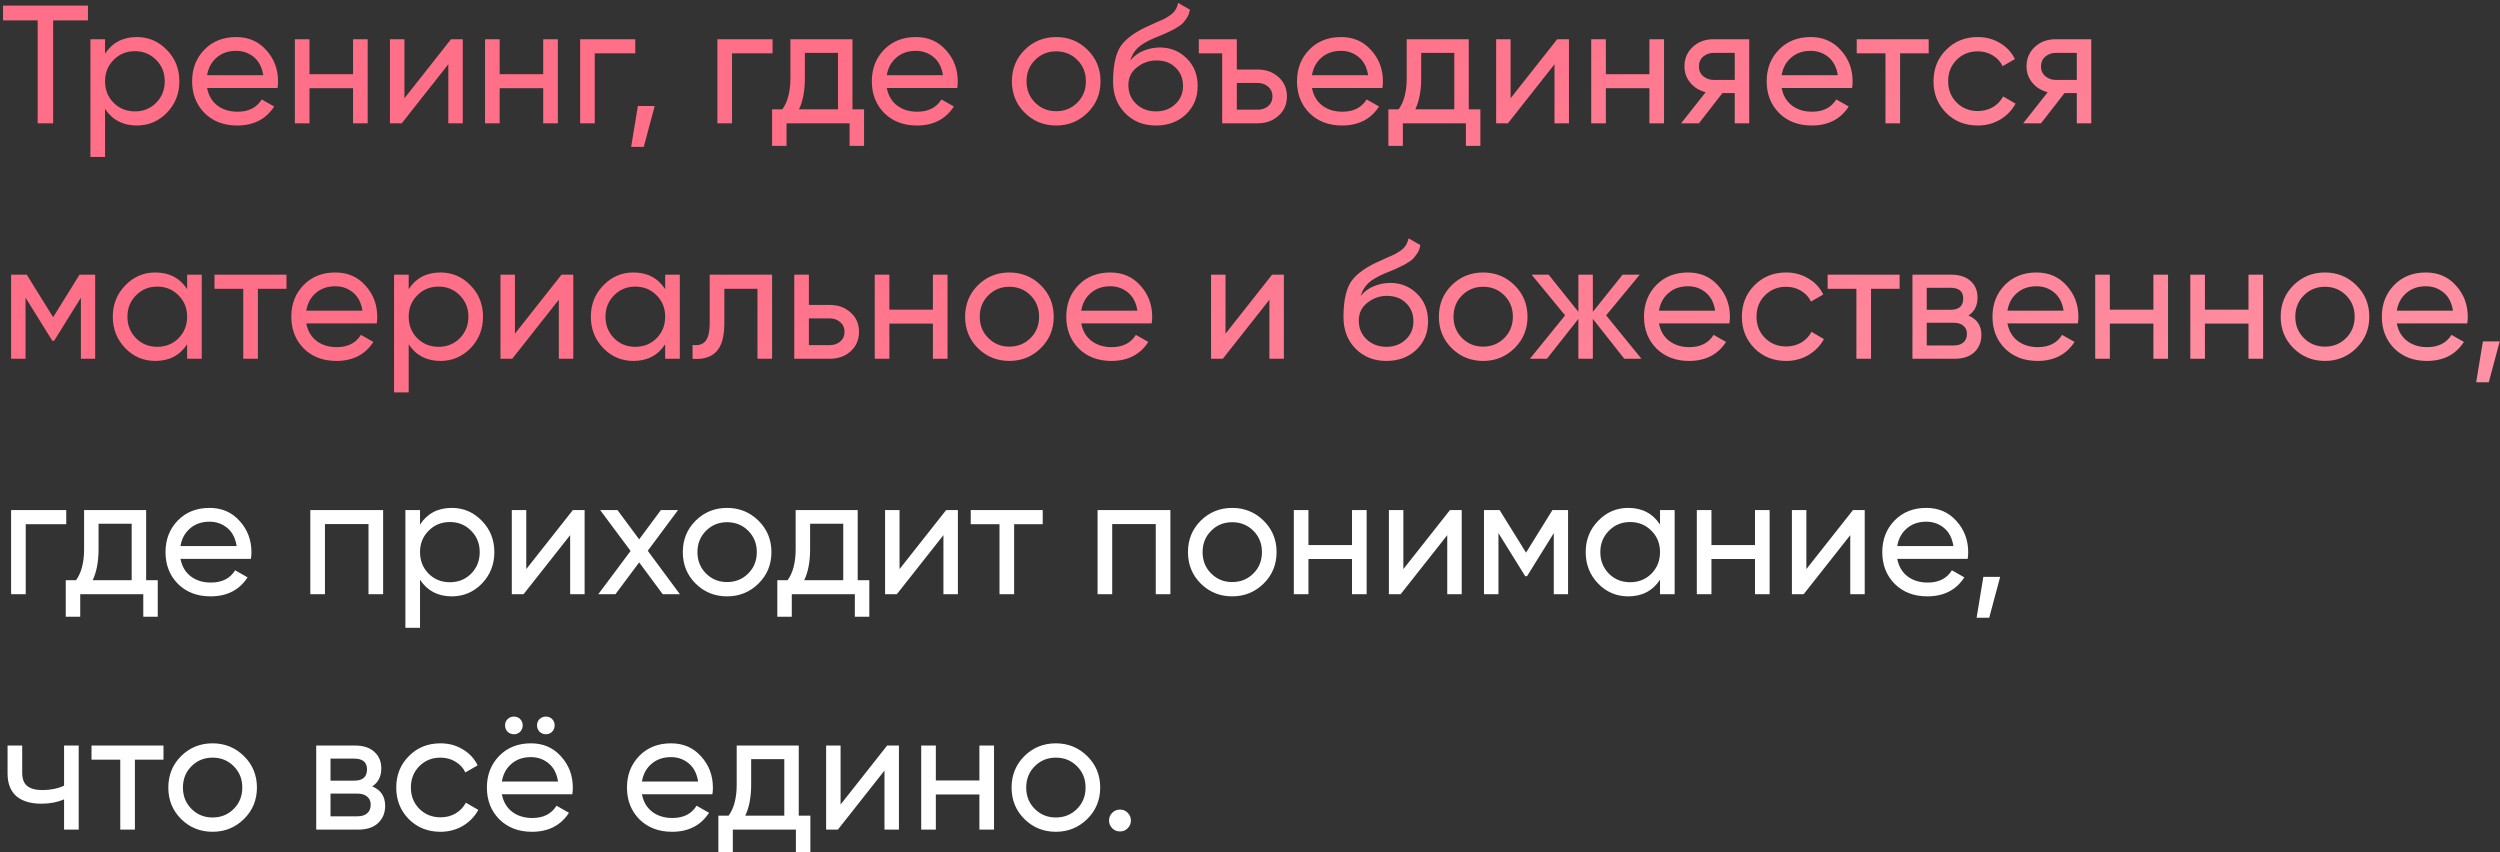 <?xml version="1.0" encoding="UTF-8"?> <svg xmlns="http://www.w3.org/2000/svg" width="223" height="76" viewBox="0 0 223 76" fill="none"><rect x="0" y="0" width="223" height="76" fill="#333333" stroke="none"/> <path d="M7.845 0.5V1.82H4.74V11H3.36V1.82H0.27V0.5H7.845ZM12.205 3.305C13.255 3.305 14.15 3.69 14.89 4.46C15.63 5.22 16 6.15 16 7.25C16 8.35 15.63 9.285 14.89 10.055C14.15 10.815 13.255 11.195 12.205 11.195C10.965 11.195 10.02 10.7 9.37 9.71V14H8.065V3.5H9.37V4.79C10.02 3.8 10.965 3.305 12.205 3.305ZM12.04 9.935C12.79 9.935 13.42 9.68 13.93 9.17C14.44 8.65 14.695 8.01 14.695 7.25C14.695 6.49 14.44 5.855 13.93 5.345C13.42 4.825 12.79 4.565 12.04 4.565C11.28 4.565 10.645 4.825 10.135 5.345C9.625 5.855 9.37 6.49 9.37 7.25C9.37 8.01 9.625 8.65 10.135 9.17C10.645 9.68 11.28 9.935 12.04 9.935ZM18.472 7.85C18.602 8.52 18.907 9.04 19.387 9.41C19.877 9.78 20.477 9.965 21.187 9.965C22.177 9.965 22.897 9.6 23.347 8.87L24.457 9.5C23.727 10.63 22.627 11.195 21.157 11.195C19.967 11.195 18.997 10.825 18.247 10.085C17.507 9.335 17.137 8.39 17.137 7.25C17.137 6.12 17.502 5.18 18.232 4.43C18.962 3.68 19.907 3.305 21.067 3.305C22.167 3.305 23.062 3.695 23.752 4.475C24.452 5.245 24.802 6.175 24.802 7.265C24.802 7.455 24.787 7.65 24.757 7.85H18.472ZM21.067 4.535C20.367 4.535 19.787 4.735 19.327 5.135C18.867 5.525 18.582 6.05 18.472 6.71H23.482C23.372 6 23.092 5.46 22.642 5.09C22.192 4.72 21.667 4.535 21.067 4.535ZM31.492 3.5H32.797V11H31.492V7.865H27.608V11H26.302V3.5H27.608V6.62H31.492V3.5ZM40.229 3.5H41.279V11H39.989V5.735L35.834 11H34.784V3.5H36.074V8.765L40.229 3.5ZM48.455 3.5H49.76V11H48.455V7.865H44.57V11H43.265V3.5H44.57V6.62H48.455V3.5ZM56.667 3.5V4.76H53.052V11H51.747V3.5H56.667ZM58.399 9.455L57.424 13.1H56.299L56.899 9.455H58.399ZM68.913 3.5V4.76H65.298V11H63.993V3.5H68.913ZM76.039 9.755H77.074V13.01H75.784V11H70.159V13.01H68.869V9.755H69.784C70.264 9.095 70.504 8.17 70.504 6.98V3.5H76.039V9.755ZM71.269 9.755H74.749V4.715H71.794V6.98C71.794 8.1 71.619 9.025 71.269 9.755ZM79.102 7.85C79.232 8.52 79.537 9.04 80.017 9.41C80.507 9.78 81.107 9.965 81.817 9.965C82.807 9.965 83.527 9.6 83.977 8.87L85.087 9.5C84.357 10.63 83.257 11.195 81.787 11.195C80.597 11.195 79.627 10.825 78.877 10.085C78.137 9.335 77.767 8.39 77.767 7.25C77.767 6.12 78.132 5.18 78.862 4.43C79.592 3.68 80.537 3.305 81.697 3.305C82.797 3.305 83.692 3.695 84.382 4.475C85.082 5.245 85.432 6.175 85.432 7.265C85.432 7.455 85.417 7.65 85.387 7.85H79.102ZM81.697 4.535C80.997 4.535 80.417 4.735 79.957 5.135C79.497 5.525 79.212 6.05 79.102 6.71H84.112C84.002 6 83.722 5.46 83.272 5.09C82.822 4.72 82.297 4.535 81.697 4.535ZM97.012 10.055C96.242 10.815 95.307 11.195 94.207 11.195C93.107 11.195 92.172 10.815 91.402 10.055C90.642 9.295 90.262 8.36 90.262 7.25C90.262 6.14 90.642 5.205 91.402 4.445C92.172 3.685 93.107 3.305 94.207 3.305C95.307 3.305 96.242 3.685 97.012 4.445C97.782 5.205 98.167 6.14 98.167 7.25C98.167 8.36 97.782 9.295 97.012 10.055ZM94.207 9.92C94.957 9.92 95.587 9.665 96.097 9.155C96.607 8.645 96.862 8.01 96.862 7.25C96.862 6.49 96.607 5.855 96.097 5.345C95.587 4.835 94.957 4.58 94.207 4.58C93.467 4.58 92.842 4.835 92.332 5.345C91.822 5.855 91.567 6.49 91.567 7.25C91.567 8.01 91.822 8.645 92.332 9.155C92.842 9.665 93.467 9.92 94.207 9.92ZM103.111 11.195C102.001 11.195 101.086 10.83 100.366 10.1C99.646 9.37 99.286 8.43 99.286 7.28C99.286 6 99.471 5.015 99.841 4.325C100.221 3.635 100.991 3.01 102.151 2.45C102.361 2.35 102.646 2.22 103.006 2.06C103.376 1.9 103.646 1.78 103.816 1.7C103.986 1.61 104.176 1.495 104.386 1.355C104.596 1.205 104.751 1.045 104.851 0.875C104.961 0.695 105.041 0.49 105.091 0.26L106.141 0.86C106.111 1.02 106.071 1.17 106.021 1.31C105.971 1.44 105.896 1.57 105.796 1.7C105.706 1.82 105.626 1.925 105.556 2.015C105.486 2.105 105.366 2.205 105.196 2.315C105.036 2.415 104.916 2.49 104.836 2.54C104.766 2.59 104.621 2.665 104.401 2.765C104.191 2.865 104.046 2.935 103.966 2.975C103.896 3.005 103.731 3.075 103.471 3.185C103.211 3.285 103.051 3.35 102.991 3.38C102.311 3.67 101.811 3.965 101.491 4.265C101.181 4.565 100.956 4.945 100.816 5.405C101.136 5.005 101.536 4.71 102.016 4.52C102.496 4.33 102.976 4.235 103.456 4.235C104.396 4.235 105.191 4.555 105.841 5.195C106.501 5.835 106.831 6.66 106.831 7.67C106.831 8.69 106.481 9.535 105.781 10.205C105.081 10.865 104.191 11.195 103.111 11.195ZM101.356 9.275C101.826 9.715 102.411 9.935 103.111 9.935C103.811 9.935 104.386 9.72 104.836 9.29C105.296 8.86 105.526 8.32 105.526 7.67C105.526 7 105.306 6.455 104.866 6.035C104.436 5.605 103.866 5.39 103.156 5.39C102.516 5.39 101.936 5.595 101.416 6.005C100.906 6.405 100.651 6.935 100.651 7.595C100.651 8.275 100.886 8.835 101.356 9.275ZM112.184 6.2C112.924 6.2 113.544 6.425 114.044 6.875C114.544 7.325 114.794 7.9 114.794 8.6C114.794 9.3 114.544 9.875 114.044 10.325C113.544 10.775 112.924 11 112.184 11H109.019V4.76H106.934V3.5H110.324V6.2H112.184ZM112.184 9.785C112.554 9.785 112.864 9.68 113.114 9.47C113.374 9.25 113.504 8.96 113.504 8.6C113.504 8.24 113.374 7.95 113.114 7.73C112.864 7.51 112.554 7.4 112.184 7.4H110.324V9.785H112.184ZM117.027 7.85C117.157 8.52 117.462 9.04 117.942 9.41C118.432 9.78 119.032 9.965 119.742 9.965C120.732 9.965 121.452 9.6 121.902 8.87L123.012 9.5C122.282 10.63 121.182 11.195 119.712 11.195C118.522 11.195 117.552 10.825 116.802 10.085C116.062 9.335 115.692 8.39 115.692 7.25C115.692 6.12 116.057 5.18 116.787 4.43C117.517 3.68 118.462 3.305 119.622 3.305C120.722 3.305 121.617 3.695 122.307 4.475C123.007 5.245 123.357 6.175 123.357 7.265C123.357 7.455 123.342 7.65 123.312 7.85H117.027ZM119.622 4.535C118.922 4.535 118.342 4.735 117.882 5.135C117.422 5.525 117.137 6.05 117.027 6.71H122.037C121.927 6 121.647 5.46 121.197 5.09C120.747 4.72 120.222 4.535 119.622 4.535ZM131.014 9.755H132.049V13.01H130.759V11H125.134V13.01H123.844V9.755H124.759C125.239 9.095 125.479 8.17 125.479 6.98V3.5H131.014V9.755ZM126.244 9.755H129.724V4.715H126.769V6.98C126.769 8.1 126.594 9.025 126.244 9.755ZM138.901 3.5H139.951V11H138.661V5.735L134.506 11H133.456V3.5H134.746V8.765L138.901 3.5ZM147.127 3.5H148.432V11H147.127V7.865H143.242V11H141.937V3.5H143.242V6.62H147.127V3.5ZM156.029 3.5V11H154.739V8.3H153.644L151.544 11H149.954L152.144 8.225C151.584 8.085 151.129 7.805 150.779 7.385C150.429 6.965 150.254 6.475 150.254 5.915C150.254 5.225 150.499 4.65 150.989 4.19C151.479 3.73 152.094 3.5 152.834 3.5H156.029ZM152.879 7.13H154.739V4.715H152.879C152.509 4.715 152.194 4.825 151.934 5.045C151.674 5.265 151.544 5.56 151.544 5.93C151.544 6.29 151.674 6.58 151.934 6.8C152.194 7.02 152.509 7.13 152.879 7.13ZM158.922 7.85C159.052 8.52 159.357 9.04 159.837 9.41C160.327 9.78 160.927 9.965 161.637 9.965C162.627 9.965 163.347 9.6 163.797 8.87L164.907 9.5C164.177 10.63 163.077 11.195 161.607 11.195C160.417 11.195 159.447 10.825 158.697 10.085C157.957 9.335 157.587 8.39 157.587 7.25C157.587 6.12 157.952 5.18 158.682 4.43C159.412 3.68 160.357 3.305 161.517 3.305C162.617 3.305 163.512 3.695 164.202 4.475C164.902 5.245 165.252 6.175 165.252 7.265C165.252 7.455 165.237 7.65 165.207 7.85H158.922ZM161.517 4.535C160.817 4.535 160.237 4.735 159.777 5.135C159.317 5.525 159.032 6.05 158.922 6.71H163.932C163.822 6 163.542 5.46 163.092 5.09C162.642 4.72 162.117 4.535 161.517 4.535ZM172.039 3.5V4.76H169.489V11H168.184V4.76H165.619V3.5H172.039ZM176.414 11.195C175.284 11.195 174.344 10.82 173.594 10.07C172.844 9.31 172.469 8.37 172.469 7.25C172.469 6.13 172.844 5.195 173.594 4.445C174.344 3.685 175.284 3.305 176.414 3.305C177.154 3.305 177.819 3.485 178.409 3.845C178.999 4.195 179.439 4.67 179.729 5.27L178.634 5.9C178.444 5.5 178.149 5.18 177.749 4.94C177.359 4.7 176.914 4.58 176.414 4.58C175.664 4.58 175.034 4.835 174.524 5.345C174.024 5.855 173.774 6.49 173.774 7.25C173.774 8 174.024 8.63 174.524 9.14C175.034 9.65 175.664 9.905 176.414 9.905C176.914 9.905 177.364 9.79 177.764 9.56C178.164 9.32 178.469 9 178.679 8.6L179.789 9.245C179.469 9.835 179.009 10.31 178.409 10.67C177.809 11.02 177.144 11.195 176.414 11.195ZM186.541 3.5V11H185.251V8.3H184.156L182.056 11H180.466L182.656 8.225C182.096 8.085 181.641 7.805 181.291 7.385C180.941 6.965 180.766 6.475 180.766 5.915C180.766 5.225 181.011 4.65 181.501 4.19C181.991 3.73 182.606 3.5 183.346 3.5H186.541ZM183.391 7.13H185.251V4.715H183.391C183.021 4.715 182.706 4.825 182.446 5.045C182.186 5.265 182.056 5.56 182.056 5.93C182.056 6.29 182.186 6.58 182.446 6.8C182.706 7.02 183.021 7.13 183.391 7.13ZM8.49 24.5V32H7.215V26.555L4.83 30.395H4.665L2.28 26.555V32H0.99V24.5H2.385L4.74 28.295L7.095 24.5H8.49ZM16.692 24.5H17.997V32H16.692V30.71C16.042 31.7 15.097 32.195 13.857 32.195C12.807 32.195 11.912 31.815 11.172 31.055C10.432 30.285 10.062 29.35 10.062 28.25C10.062 27.15 10.432 26.22 11.172 25.46C11.912 24.69 12.807 24.305 13.857 24.305C15.097 24.305 16.042 24.8 16.692 25.79V24.5ZM14.022 30.935C14.782 30.935 15.417 30.68 15.927 30.17C16.437 29.65 16.692 29.01 16.692 28.25C16.692 27.49 16.437 26.855 15.927 26.345C15.417 25.825 14.782 25.565 14.022 25.565C13.272 25.565 12.642 25.825 12.132 26.345C11.622 26.855 11.367 27.49 11.367 28.25C11.367 29.01 11.622 29.65 12.132 30.17C12.642 30.68 13.272 30.935 14.022 30.935ZM25.554 24.5V25.76H23.004V32H21.699V25.76H19.134V24.5H25.554ZM27.32 28.85C27.45 29.52 27.755 30.04 28.235 30.41C28.725 30.78 29.325 30.965 30.035 30.965C31.025 30.965 31.745 30.6 32.195 29.87L33.305 30.5C32.575 31.63 31.475 32.195 30.005 32.195C28.815 32.195 27.845 31.825 27.095 31.085C26.355 30.335 25.985 29.39 25.985 28.25C25.985 27.12 26.35 26.18 27.08 25.43C27.81 24.68 28.755 24.305 29.915 24.305C31.015 24.305 31.91 24.695 32.6 25.475C33.3 26.245 33.65 27.175 33.65 28.265C33.65 28.455 33.635 28.65 33.605 28.85H27.32ZM29.915 25.535C29.215 25.535 28.635 25.735 28.175 26.135C27.715 26.525 27.43 27.05 27.32 27.71H32.33C32.22 27 31.94 26.46 31.49 26.09C31.04 25.72 30.515 25.535 29.915 25.535ZM39.29 24.305C40.34 24.305 41.235 24.69 41.975 25.46C42.715 26.22 43.085 27.15 43.085 28.25C43.085 29.35 42.715 30.285 41.975 31.055C41.235 31.815 40.34 32.195 39.29 32.195C38.05 32.195 37.105 31.7 36.455 30.71V35H35.15V24.5H36.455V25.79C37.105 24.8 38.05 24.305 39.29 24.305ZM39.125 30.935C39.875 30.935 40.505 30.68 41.015 30.17C41.525 29.65 41.78 29.01 41.78 28.25C41.78 27.49 41.525 26.855 41.015 26.345C40.505 25.825 39.875 25.565 39.125 25.565C38.365 25.565 37.73 25.825 37.22 26.345C36.71 26.855 36.455 27.49 36.455 28.25C36.455 29.01 36.71 29.65 37.22 30.17C37.73 30.68 38.365 30.935 39.125 30.935ZM50.087 24.5H51.137V32H49.847V26.735L45.692 32H44.642V24.5H45.932V29.765L50.087 24.5ZM59.334 24.5H60.639V32H59.334V30.71C58.684 31.7 57.739 32.195 56.499 32.195C55.449 32.195 54.554 31.815 53.814 31.055C53.074 30.285 52.704 29.35 52.704 28.25C52.704 27.15 53.074 26.22 53.814 25.46C54.554 24.69 55.449 24.305 56.499 24.305C57.739 24.305 58.684 24.8 59.334 25.79V24.5ZM56.664 30.935C57.424 30.935 58.059 30.68 58.569 30.17C59.079 29.65 59.334 29.01 59.334 28.25C59.334 27.49 59.079 26.855 58.569 26.345C58.059 25.825 57.424 25.565 56.664 25.565C55.914 25.565 55.284 25.825 54.774 26.345C54.264 26.855 54.009 27.49 54.009 28.25C54.009 29.01 54.264 29.65 54.774 30.17C55.284 30.68 55.914 30.935 56.664 30.935ZM68.871 24.5V32H67.566V25.76H64.611V28.82C64.611 30.05 64.361 30.91 63.861 31.4C63.371 31.88 62.676 32.08 61.776 32V30.77C62.286 30.84 62.666 30.73 62.916 30.44C63.176 30.14 63.306 29.59 63.306 28.79V24.5H68.871ZM74.013 27.2C74.763 27.2 75.383 27.425 75.873 27.875C76.373 28.315 76.623 28.89 76.623 29.6C76.623 30.31 76.373 30.89 75.873 31.34C75.383 31.78 74.763 32 74.013 32H70.848V24.5H72.153V27.2H74.013ZM74.013 30.785C74.383 30.785 74.693 30.68 74.943 30.47C75.203 30.25 75.333 29.96 75.333 29.6C75.333 29.24 75.203 28.95 74.943 28.73C74.693 28.51 74.383 28.4 74.013 28.4H72.153V30.785H74.013ZM83.216 24.5H84.521V32H83.216V28.865H79.331V32H78.026V24.5H79.331V27.62H83.216V24.5ZM92.838 31.055C92.068 31.815 91.133 32.195 90.033 32.195C88.933 32.195 87.998 31.815 87.228 31.055C86.468 30.295 86.088 29.36 86.088 28.25C86.088 27.14 86.468 26.205 87.228 25.445C87.998 24.685 88.933 24.305 90.033 24.305C91.133 24.305 92.068 24.685 92.838 25.445C93.608 26.205 93.993 27.14 93.993 28.25C93.993 29.36 93.608 30.295 92.838 31.055ZM90.033 30.92C90.783 30.92 91.413 30.665 91.923 30.155C92.433 29.645 92.688 29.01 92.688 28.25C92.688 27.49 92.433 26.855 91.923 26.345C91.413 25.835 90.783 25.58 90.033 25.58C89.293 25.58 88.668 25.835 88.158 26.345C87.648 26.855 87.393 27.49 87.393 28.25C87.393 29.01 87.648 29.645 88.158 30.155C88.668 30.665 89.293 30.92 90.033 30.92ZM96.446 28.85C96.576 29.52 96.881 30.04 97.361 30.41C97.851 30.78 98.451 30.965 99.161 30.965C100.151 30.965 100.871 30.6 101.321 29.87L102.431 30.5C101.701 31.63 100.601 32.195 99.131 32.195C97.941 32.195 96.971 31.825 96.221 31.085C95.481 30.335 95.111 29.39 95.111 28.25C95.111 27.12 95.476 26.18 96.206 25.43C96.936 24.68 97.881 24.305 99.041 24.305C100.141 24.305 101.036 24.695 101.726 25.475C102.426 26.245 102.776 27.175 102.776 28.265C102.776 28.455 102.761 28.65 102.731 28.85H96.446ZM99.041 25.535C98.341 25.535 97.761 25.735 97.301 26.135C96.841 26.525 96.556 27.05 96.446 27.71H101.456C101.346 27 101.066 26.46 100.616 26.09C100.166 25.72 99.641 25.535 99.041 25.535ZM113.471 24.5H114.521V32H113.231V26.735L109.076 32H108.026V24.5H109.316V29.765L113.471 24.5ZM123.663 32.195C122.553 32.195 121.638 31.83 120.918 31.1C120.198 30.37 119.838 29.43 119.838 28.28C119.838 27 120.023 26.015 120.393 25.325C120.773 24.635 121.543 24.01 122.703 23.45C122.913 23.35 123.198 23.22 123.558 23.06C123.928 22.9 124.198 22.78 124.368 22.7C124.538 22.61 124.728 22.495 124.938 22.355C125.148 22.205 125.303 22.045 125.403 21.875C125.513 21.695 125.593 21.49 125.643 21.26L126.693 21.86C126.663 22.02 126.623 22.17 126.573 22.31C126.523 22.44 126.448 22.57 126.348 22.7C126.258 22.82 126.178 22.925 126.108 23.015C126.038 23.105 125.918 23.205 125.748 23.315C125.588 23.415 125.468 23.49 125.388 23.54C125.318 23.59 125.173 23.665 124.953 23.765C124.743 23.865 124.598 23.935 124.518 23.975C124.448 24.005 124.283 24.075 124.023 24.185C123.763 24.285 123.603 24.35 123.543 24.38C122.863 24.67 122.363 24.965 122.043 25.265C121.733 25.565 121.508 25.945 121.368 26.405C121.688 26.005 122.088 25.71 122.568 25.52C123.048 25.33 123.528 25.235 124.008 25.235C124.948 25.235 125.743 25.555 126.393 26.195C127.053 26.835 127.383 27.66 127.383 28.67C127.383 29.69 127.033 30.535 126.333 31.205C125.633 31.865 124.743 32.195 123.663 32.195ZM121.908 30.275C122.378 30.715 122.963 30.935 123.663 30.935C124.363 30.935 124.938 30.72 125.388 30.29C125.848 29.86 126.078 29.32 126.078 28.67C126.078 28 125.858 27.455 125.418 27.035C124.988 26.605 124.418 26.39 123.708 26.39C123.068 26.39 122.488 26.595 121.968 27.005C121.458 27.405 121.203 27.935 121.203 28.595C121.203 29.275 121.438 29.835 121.908 30.275ZM135.098 31.055C134.328 31.815 133.393 32.195 132.293 32.195C131.193 32.195 130.258 31.815 129.488 31.055C128.728 30.295 128.348 29.36 128.348 28.25C128.348 27.14 128.728 26.205 129.488 25.445C130.258 24.685 131.193 24.305 132.293 24.305C133.393 24.305 134.328 24.685 135.098 25.445C135.868 26.205 136.253 27.14 136.253 28.25C136.253 29.36 135.868 30.295 135.098 31.055ZM132.293 30.92C133.043 30.92 133.673 30.665 134.183 30.155C134.693 29.645 134.948 29.01 134.948 28.25C134.948 27.49 134.693 26.855 134.183 26.345C133.673 25.835 133.043 25.58 132.293 25.58C131.553 25.58 130.928 25.835 130.418 26.345C129.908 26.855 129.653 27.49 129.653 28.25C129.653 29.01 129.908 29.645 130.418 30.155C130.928 30.665 131.553 30.92 132.293 30.92ZM146.416 32H144.886L142.081 28.445V32H140.791V28.445L137.986 32H136.471L139.606 28.13L136.621 24.5H138.136L140.791 27.815V24.5H142.081V27.815L144.736 24.5H146.266L143.266 28.13L146.416 32ZM147.979 28.85C148.109 29.52 148.414 30.04 148.894 30.41C149.384 30.78 149.984 30.965 150.694 30.965C151.684 30.965 152.404 30.6 152.854 29.87L153.964 30.5C153.234 31.63 152.134 32.195 150.664 32.195C149.474 32.195 148.504 31.825 147.754 31.085C147.014 30.335 146.644 29.39 146.644 28.25C146.644 27.12 147.009 26.18 147.739 25.43C148.469 24.68 149.414 24.305 150.574 24.305C151.674 24.305 152.569 24.695 153.259 25.475C153.959 26.245 154.309 27.175 154.309 28.265C154.309 28.455 154.294 28.65 154.264 28.85H147.979ZM150.574 25.535C149.874 25.535 149.294 25.735 148.834 26.135C148.374 26.525 148.089 27.05 147.979 27.71H152.989C152.879 27 152.599 26.46 152.149 26.09C151.699 25.72 151.174 25.535 150.574 25.535ZM159.32 32.195C158.19 32.195 157.25 31.82 156.5 31.07C155.75 30.31 155.375 29.37 155.375 28.25C155.375 27.13 155.75 26.195 156.5 25.445C157.25 24.685 158.19 24.305 159.32 24.305C160.06 24.305 160.725 24.485 161.315 24.845C161.905 25.195 162.345 25.67 162.635 26.27L161.54 26.9C161.35 26.5 161.055 26.18 160.655 25.94C160.265 25.7 159.82 25.58 159.32 25.58C158.57 25.58 157.94 25.835 157.43 26.345C156.93 26.855 156.68 27.49 156.68 28.25C156.68 29 156.93 29.63 157.43 30.14C157.94 30.65 158.57 30.905 159.32 30.905C159.82 30.905 160.27 30.79 160.67 30.56C161.07 30.32 161.375 30 161.585 29.6L162.695 30.245C162.375 30.835 161.915 31.31 161.315 31.67C160.715 32.02 160.05 32.195 159.32 32.195ZM169.446 24.5V25.76H166.896V32H165.591V25.76H163.026V24.5H169.446ZM175.585 28.145C176.355 28.465 176.74 29.045 176.74 29.885C176.74 30.505 176.53 31.015 176.11 31.415C175.7 31.805 175.11 32 174.34 32H170.59V24.5H174.04C174.79 24.5 175.37 24.69 175.78 25.07C176.19 25.44 176.395 25.93 176.395 26.54C176.395 27.26 176.125 27.795 175.585 28.145ZM173.98 25.67H171.865V27.635H173.98C174.74 27.635 175.12 27.3 175.12 26.63C175.12 25.99 174.74 25.67 173.98 25.67ZM174.265 30.815C174.645 30.815 174.935 30.725 175.135 30.545C175.345 30.365 175.45 30.11 175.45 29.78C175.45 29.47 175.345 29.23 175.135 29.06C174.935 28.88 174.645 28.79 174.265 28.79H171.865V30.815H174.265ZM179.063 28.85C179.193 29.52 179.498 30.04 179.978 30.41C180.468 30.78 181.068 30.965 181.778 30.965C182.768 30.965 183.488 30.6 183.938 29.87L185.048 30.5C184.318 31.63 183.218 32.195 181.748 32.195C180.558 32.195 179.588 31.825 178.838 31.085C178.098 30.335 177.728 29.39 177.728 28.25C177.728 27.12 178.093 26.18 178.823 25.43C179.553 24.68 180.498 24.305 181.658 24.305C182.758 24.305 183.653 24.695 184.343 25.475C185.043 26.245 185.393 27.175 185.393 28.265C185.393 28.455 185.378 28.65 185.348 28.85H179.063ZM181.658 25.535C180.958 25.535 180.378 25.735 179.918 26.135C179.458 26.525 179.173 27.05 179.063 27.71H184.073C183.963 27 183.683 26.46 183.233 26.09C182.783 25.72 182.258 25.535 181.658 25.535ZM192.083 24.5H193.388V32H192.083V28.865H188.198V32H186.893V24.5H188.198V27.62H192.083V24.5ZM200.565 24.5H201.87V32H200.565V28.865H196.68V32H195.375V24.5H196.68V27.62H200.565V24.5ZM210.186 31.055C209.416 31.815 208.481 32.195 207.381 32.195C206.281 32.195 205.346 31.815 204.576 31.055C203.816 30.295 203.436 29.36 203.436 28.25C203.436 27.14 203.816 26.205 204.576 25.445C205.346 24.685 206.281 24.305 207.381 24.305C208.481 24.305 209.416 24.685 210.186 25.445C210.956 26.205 211.341 27.14 211.341 28.25C211.341 29.36 210.956 30.295 210.186 31.055ZM207.381 30.92C208.131 30.92 208.761 30.665 209.271 30.155C209.781 29.645 210.036 29.01 210.036 28.25C210.036 27.49 209.781 26.855 209.271 26.345C208.761 25.835 208.131 25.58 207.381 25.58C206.641 25.58 206.016 25.835 205.506 26.345C204.996 26.855 204.741 27.49 204.741 28.25C204.741 29.01 204.996 29.645 205.506 30.155C206.016 30.665 206.641 30.92 207.381 30.92ZM213.795 28.85C213.925 29.52 214.23 30.04 214.71 30.41C215.2 30.78 215.8 30.965 216.51 30.965C217.5 30.965 218.22 30.6 218.67 29.87L219.78 30.5C219.05 31.63 217.95 32.195 216.48 32.195C215.29 32.195 214.32 31.825 213.57 31.085C212.83 30.335 212.46 29.39 212.46 28.25C212.46 27.12 212.825 26.18 213.555 25.43C214.285 24.68 215.23 24.305 216.39 24.305C217.49 24.305 218.385 24.695 219.075 25.475C219.775 26.245 220.125 27.175 220.125 28.265C220.125 28.455 220.11 28.65 220.08 28.85H213.795ZM216.39 25.535C215.69 25.535 215.11 25.735 214.65 26.135C214.19 26.525 213.905 27.05 213.795 27.71H218.805C218.695 27 218.415 26.46 217.965 26.09C217.515 25.72 216.99 25.535 216.39 25.535ZM222.974 30.455L221.999 34.1H220.874L221.474 30.455H222.974Z" fill="url(#paint0_linear_427_2416)"></path> <path d="M5.91 45.5V46.76H2.295V53H0.99V45.5H5.91ZM13.036 51.755H14.071V55.01H12.781V53H7.156V55.01H5.866V51.755H6.781C7.261 51.095 7.501 50.17 7.501 48.98V45.5H13.036V51.755ZM8.266 51.755H11.746V46.715H8.791V48.98C8.791 50.1 8.616 51.025 8.266 51.755ZM16.099 49.85C16.229 50.52 16.534 51.04 17.014 51.41C17.504 51.78 18.104 51.965 18.814 51.965C19.804 51.965 20.524 51.6 20.974 50.87L22.084 51.5C21.354 52.63 20.254 53.195 18.784 53.195C17.594 53.195 16.624 52.825 15.874 52.085C15.134 51.335 14.764 50.39 14.764 49.25C14.764 48.12 15.129 47.18 15.859 46.43C16.589 45.68 17.534 45.305 18.694 45.305C19.794 45.305 20.689 45.695 21.379 46.475C22.079 47.245 22.429 48.175 22.429 49.265C22.429 49.455 22.414 49.65 22.384 49.85H16.099ZM18.694 46.535C17.994 46.535 17.414 46.735 16.954 47.135C16.494 47.525 16.209 48.05 16.099 48.71H21.109C20.999 48 20.719 47.46 20.269 47.09C19.819 46.72 19.294 46.535 18.694 46.535ZM34.175 45.5V53H32.87V46.745H28.985V53H27.68V45.5H34.175ZM40.301 45.305C41.351 45.305 42.246 45.69 42.986 46.46C43.726 47.22 44.096 48.15 44.096 49.25C44.096 50.35 43.726 51.285 42.986 52.055C42.246 52.815 41.351 53.195 40.301 53.195C39.061 53.195 38.116 52.7 37.466 51.71V56H36.161V45.5H37.466V46.79C38.116 45.8 39.061 45.305 40.301 45.305ZM40.136 51.935C40.886 51.935 41.516 51.68 42.026 51.17C42.536 50.65 42.791 50.01 42.791 49.25C42.791 48.49 42.536 47.855 42.026 47.345C41.516 46.825 40.886 46.565 40.136 46.565C39.376 46.565 38.741 46.825 38.231 47.345C37.721 47.855 37.466 48.49 37.466 49.25C37.466 50.01 37.721 50.65 38.231 51.17C38.741 51.68 39.376 51.935 40.136 51.935ZM51.098 45.5H52.148V53H50.858V47.735L46.703 53H45.653V45.5H46.943V50.765L51.098 45.5ZM60.645 53H59.114L57.014 50.165L54.9 53H53.37L56.249 49.145L53.535 45.5H55.08L57.014 48.11L58.95 45.5H60.48L57.779 49.13L60.645 53ZM67.657 52.055C66.887 52.815 65.952 53.195 64.852 53.195C63.752 53.195 62.817 52.815 62.047 52.055C61.287 51.295 60.907 50.36 60.907 49.25C60.907 48.14 61.287 47.205 62.047 46.445C62.817 45.685 63.752 45.305 64.852 45.305C65.952 45.305 66.887 45.685 67.657 46.445C68.427 47.205 68.812 48.14 68.812 49.25C68.812 50.36 68.427 51.295 67.657 52.055ZM64.852 51.92C65.602 51.92 66.232 51.665 66.742 51.155C67.252 50.645 67.507 50.01 67.507 49.25C67.507 48.49 67.252 47.855 66.742 47.345C66.232 46.835 65.602 46.58 64.852 46.58C64.112 46.58 63.487 46.835 62.977 47.345C62.467 47.855 62.212 48.49 62.212 49.25C62.212 50.01 62.467 50.645 62.977 51.155C63.487 51.665 64.112 51.92 64.852 51.92ZM76.507 51.755H77.542V55.01H76.252V53H70.627V55.01H69.337V51.755H70.252C70.732 51.095 70.972 50.17 70.972 48.98V45.5H76.507V51.755ZM71.737 51.755H75.217V46.715H72.262V48.98C72.262 50.1 72.087 51.025 71.737 51.755ZM84.394 45.5H85.444V53H84.154V47.735L79.999 53H78.949V45.5H80.239V50.765L84.394 45.5ZM93.01 45.5V46.76H90.46V53H89.155V46.76H86.59V45.5H93.01ZM104.399 45.5V53H103.094V46.745H99.209V53H97.904V45.5H104.399ZM112.716 52.055C111.946 52.815 111.011 53.195 109.911 53.195C108.811 53.195 107.876 52.815 107.106 52.055C106.346 51.295 105.966 50.36 105.966 49.25C105.966 48.14 106.346 47.205 107.106 46.445C107.876 45.685 108.811 45.305 109.911 45.305C111.011 45.305 111.946 45.685 112.716 46.445C113.486 47.205 113.871 48.14 113.871 49.25C113.871 50.36 113.486 51.295 112.716 52.055ZM109.911 51.92C110.661 51.92 111.291 51.665 111.801 51.155C112.311 50.645 112.566 50.01 112.566 49.25C112.566 48.49 112.311 47.855 111.801 47.345C111.291 46.835 110.661 46.58 109.911 46.58C109.171 46.58 108.546 46.835 108.036 47.345C107.526 47.855 107.271 48.49 107.271 49.25C107.271 50.01 107.526 50.645 108.036 51.155C108.546 51.665 109.171 51.92 109.911 51.92ZM120.599 45.5H121.904V53H120.599V49.865H116.714V53H115.409V45.5H116.714V48.62H120.599V45.5ZM129.335 45.5H130.385V53H129.095V47.735L124.94 53H123.89V45.5H125.18V50.765L129.335 45.5ZM139.872 45.5V53H138.597V47.555L136.212 51.395H136.047L133.662 47.555V53H132.372V45.5H133.767L136.122 49.295L138.477 45.5H139.872ZM148.074 45.5H149.379V53H148.074V51.71C147.424 52.7 146.479 53.195 145.239 53.195C144.189 53.195 143.294 52.815 142.554 52.055C141.814 51.285 141.444 50.35 141.444 49.25C141.444 48.15 141.814 47.22 142.554 46.46C143.294 45.69 144.189 45.305 145.239 45.305C146.479 45.305 147.424 45.8 148.074 46.79V45.5ZM145.404 51.935C146.164 51.935 146.799 51.68 147.309 51.17C147.819 50.65 148.074 50.01 148.074 49.25C148.074 48.49 147.819 47.855 147.309 47.345C146.799 46.825 146.164 46.565 145.404 46.565C144.654 46.565 144.024 46.825 143.514 47.345C143.004 47.855 142.749 48.49 142.749 49.25C142.749 50.01 143.004 50.65 143.514 51.17C144.024 51.68 144.654 51.935 145.404 51.935ZM156.546 45.5H157.851V53H156.546V49.865H152.661V53H151.356V45.5H152.661V48.62H156.546V45.5ZM165.283 45.5H166.333V53H165.043V47.735L160.888 53H159.838V45.5H161.128V50.765L165.283 45.5ZM169.234 49.85C169.364 50.52 169.669 51.04 170.149 51.41C170.639 51.78 171.239 51.965 171.949 51.965C172.939 51.965 173.659 51.6 174.109 50.87L175.219 51.5C174.489 52.63 173.389 53.195 171.919 53.195C170.729 53.195 169.759 52.825 169.009 52.085C168.269 51.335 167.899 50.39 167.899 49.25C167.899 48.12 168.264 47.18 168.994 46.43C169.724 45.68 170.669 45.305 171.829 45.305C172.929 45.305 173.824 45.695 174.514 46.475C175.214 47.245 175.564 48.175 175.564 49.265C175.564 49.455 175.549 49.65 175.519 49.85H169.234ZM171.829 46.535C171.129 46.535 170.549 46.735 170.089 47.135C169.629 47.525 169.344 48.05 169.234 48.71H174.244C174.134 48 173.854 47.46 173.404 47.09C172.954 46.72 172.429 46.535 171.829 46.535ZM178.414 51.455L177.439 55.1H176.314L176.914 51.455H178.414ZM5.715 66.5H7.02V74H5.715V71.3C5.115 71.56 4.44 71.69 3.69 71.69C2.73 71.69 1.985 71.465 1.455 71.015C0.935 70.555 0.675 69.88 0.675 68.99V66.5H1.98V68.915C1.98 69.475 2.13 69.875 2.43 70.115C2.74 70.355 3.19 70.475 3.78 70.475C4.49 70.475 5.135 70.345 5.715 70.085V66.5ZM14.583 66.5V67.76H12.033V74H10.728V67.76H8.163V66.5H14.583ZM21.763 73.055C20.993 73.815 20.058 74.195 18.958 74.195C17.858 74.195 16.923 73.815 16.153 73.055C15.393 72.295 15.013 71.36 15.013 70.25C15.013 69.14 15.393 68.205 16.153 67.445C16.923 66.685 17.858 66.305 18.958 66.305C20.058 66.305 20.993 66.685 21.763 67.445C22.533 68.205 22.918 69.14 22.918 70.25C22.918 71.36 22.533 72.295 21.763 73.055ZM18.958 72.92C19.708 72.92 20.338 72.665 20.848 72.155C21.358 71.645 21.613 71.01 21.613 70.25C21.613 69.49 21.358 68.855 20.848 68.345C20.338 67.835 19.708 67.58 18.958 67.58C18.218 67.58 17.593 67.835 17.083 68.345C16.573 68.855 16.318 69.49 16.318 70.25C16.318 71.01 16.573 71.645 17.083 72.155C17.593 72.665 18.218 72.92 18.958 72.92ZM33.202 70.145C33.972 70.465 34.357 71.045 34.357 71.885C34.357 72.505 34.147 73.015 33.727 73.415C33.317 73.805 32.727 74 31.957 74H28.207V66.5H31.657C32.407 66.5 32.987 66.69 33.397 67.07C33.807 67.44 34.012 67.93 34.012 68.54C34.012 69.26 33.742 69.795 33.202 70.145ZM31.597 67.67H29.482V69.635H31.597C32.357 69.635 32.737 69.3 32.737 68.63C32.737 67.99 32.357 67.67 31.597 67.67ZM31.882 72.815C32.262 72.815 32.552 72.725 32.752 72.545C32.962 72.365 33.067 72.11 33.067 71.78C33.067 71.47 32.962 71.23 32.752 71.06C32.552 70.88 32.262 70.79 31.882 70.79H29.482V72.815H31.882ZM39.29 74.195C38.16 74.195 37.22 73.82 36.47 73.07C35.72 72.31 35.345 71.37 35.345 70.25C35.345 69.13 35.72 68.195 36.47 67.445C37.22 66.685 38.16 66.305 39.29 66.305C40.03 66.305 40.695 66.485 41.285 66.845C41.875 67.195 42.315 67.67 42.605 68.27L41.51 68.9C41.32 68.5 41.025 68.18 40.625 67.94C40.235 67.7 39.79 67.58 39.29 67.58C38.54 67.58 37.91 67.835 37.4 68.345C36.9 68.855 36.65 69.49 36.65 70.25C36.65 71 36.9 71.63 37.4 72.14C37.91 72.65 38.54 72.905 39.29 72.905C39.79 72.905 40.24 72.79 40.64 72.56C41.04 72.32 41.345 72 41.555 71.6L42.665 72.245C42.345 72.835 41.885 73.31 41.285 73.67C40.685 74.02 40.02 74.195 39.29 74.195ZM46.401 65.27C46.251 65.42 46.066 65.495 45.846 65.495C45.626 65.495 45.436 65.42 45.276 65.27C45.126 65.11 45.051 64.92 45.051 64.7C45.051 64.48 45.126 64.295 45.276 64.145C45.436 63.995 45.626 63.92 45.846 63.92C46.066 63.92 46.251 63.995 46.401 64.145C46.551 64.295 46.626 64.48 46.626 64.7C46.626 64.92 46.551 65.11 46.401 65.27ZM49.251 65.27C49.101 65.42 48.916 65.495 48.696 65.495C48.476 65.495 48.286 65.42 48.126 65.27C47.976 65.11 47.901 64.92 47.901 64.7C47.901 64.48 47.976 64.295 48.126 64.145C48.286 63.995 48.476 63.92 48.696 63.92C48.916 63.92 49.101 63.995 49.251 64.145C49.401 64.295 49.476 64.48 49.476 64.7C49.476 64.92 49.401 65.11 49.251 65.27ZM44.766 70.85C44.896 71.52 45.201 72.04 45.681 72.41C46.171 72.78 46.771 72.965 47.481 72.965C48.471 72.965 49.191 72.6 49.641 71.87L50.751 72.5C50.021 73.63 48.921 74.195 47.451 74.195C46.261 74.195 45.291 73.825 44.541 73.085C43.801 72.335 43.431 71.39 43.431 70.25C43.431 69.12 43.796 68.18 44.526 67.43C45.256 66.68 46.201 66.305 47.361 66.305C48.461 66.305 49.356 66.695 50.046 67.475C50.746 68.245 51.096 69.175 51.096 70.265C51.096 70.455 51.081 70.65 51.051 70.85H44.766ZM47.361 67.535C46.661 67.535 46.081 67.735 45.621 68.135C45.161 68.525 44.876 69.05 44.766 69.71H49.776C49.666 69 49.386 68.46 48.936 68.09C48.486 67.72 47.961 67.535 47.361 67.535ZM57.261 70.85C57.391 71.52 57.696 72.04 58.176 72.41C58.666 72.78 59.266 72.965 59.976 72.965C60.966 72.965 61.686 72.6 62.136 71.87L63.246 72.5C62.516 73.63 61.416 74.195 59.946 74.195C58.756 74.195 57.786 73.825 57.036 73.085C56.296 72.335 55.926 71.39 55.926 70.25C55.926 69.12 56.291 68.18 57.021 67.43C57.751 66.68 58.696 66.305 59.856 66.305C60.956 66.305 61.851 66.695 62.541 67.475C63.241 68.245 63.591 69.175 63.591 70.265C63.591 70.455 63.576 70.65 63.546 70.85H57.261ZM59.856 67.535C59.156 67.535 58.576 67.735 58.116 68.135C57.656 68.525 57.371 69.05 57.261 69.71H62.271C62.161 69 61.881 68.46 61.431 68.09C60.981 67.72 60.456 67.535 59.856 67.535ZM71.249 72.755H72.284V76.01H70.994V74H65.369V76.01H64.079V72.755H64.994C65.474 72.095 65.714 71.17 65.714 69.98V66.5H71.249V72.755ZM66.479 72.755H69.959V67.715H67.004V69.98C67.004 71.1 66.829 72.025 66.479 72.755ZM79.135 66.5H80.185V74H78.895V68.735L74.74 74H73.69V66.5H74.98V71.765L79.135 66.5ZM87.362 66.5H88.667V74H87.362V70.865H83.477V74H82.172V66.5H83.477V69.62H87.362V66.5ZM96.983 73.055C96.213 73.815 95.278 74.195 94.178 74.195C93.078 74.195 92.143 73.815 91.373 73.055C90.613 72.295 90.233 71.36 90.233 70.25C90.233 69.14 90.613 68.205 91.373 67.445C92.143 66.685 93.078 66.305 94.178 66.305C95.278 66.305 96.213 66.685 96.983 67.445C97.753 68.205 98.138 69.14 98.138 70.25C98.138 71.36 97.753 72.295 96.983 73.055ZM94.178 72.92C94.928 72.92 95.558 72.665 96.068 72.155C96.578 71.645 96.833 71.01 96.833 70.25C96.833 69.49 96.578 68.855 96.068 68.345C95.558 67.835 94.928 67.58 94.178 67.58C93.438 67.58 92.813 67.835 92.303 68.345C91.793 68.855 91.538 69.49 91.538 70.25C91.538 71.01 91.793 71.645 92.303 72.155C92.813 72.665 93.438 72.92 94.178 72.92ZM99.901 74.165C99.631 74.165 99.401 74.07 99.211 73.88C99.021 73.69 98.926 73.46 98.926 73.19C98.926 72.92 99.021 72.69 99.211 72.5C99.401 72.31 99.631 72.215 99.901 72.215C100.181 72.215 100.411 72.31 100.591 72.5C100.781 72.69 100.876 72.92 100.876 73.19C100.876 73.46 100.781 73.69 100.591 73.88C100.411 74.07 100.181 74.165 99.901 74.165Z" fill="white"></path> <defs> <linearGradient id="paint0_linear_427_2416" x1="118" y1="-5" x2="159.996" y2="90.566" gradientUnits="userSpaceOnUse"> <stop stop-color="#FF6F87"></stop> <stop offset="1" stop-color="#FF9DAE"></stop> </linearGradient> </defs> </svg> 